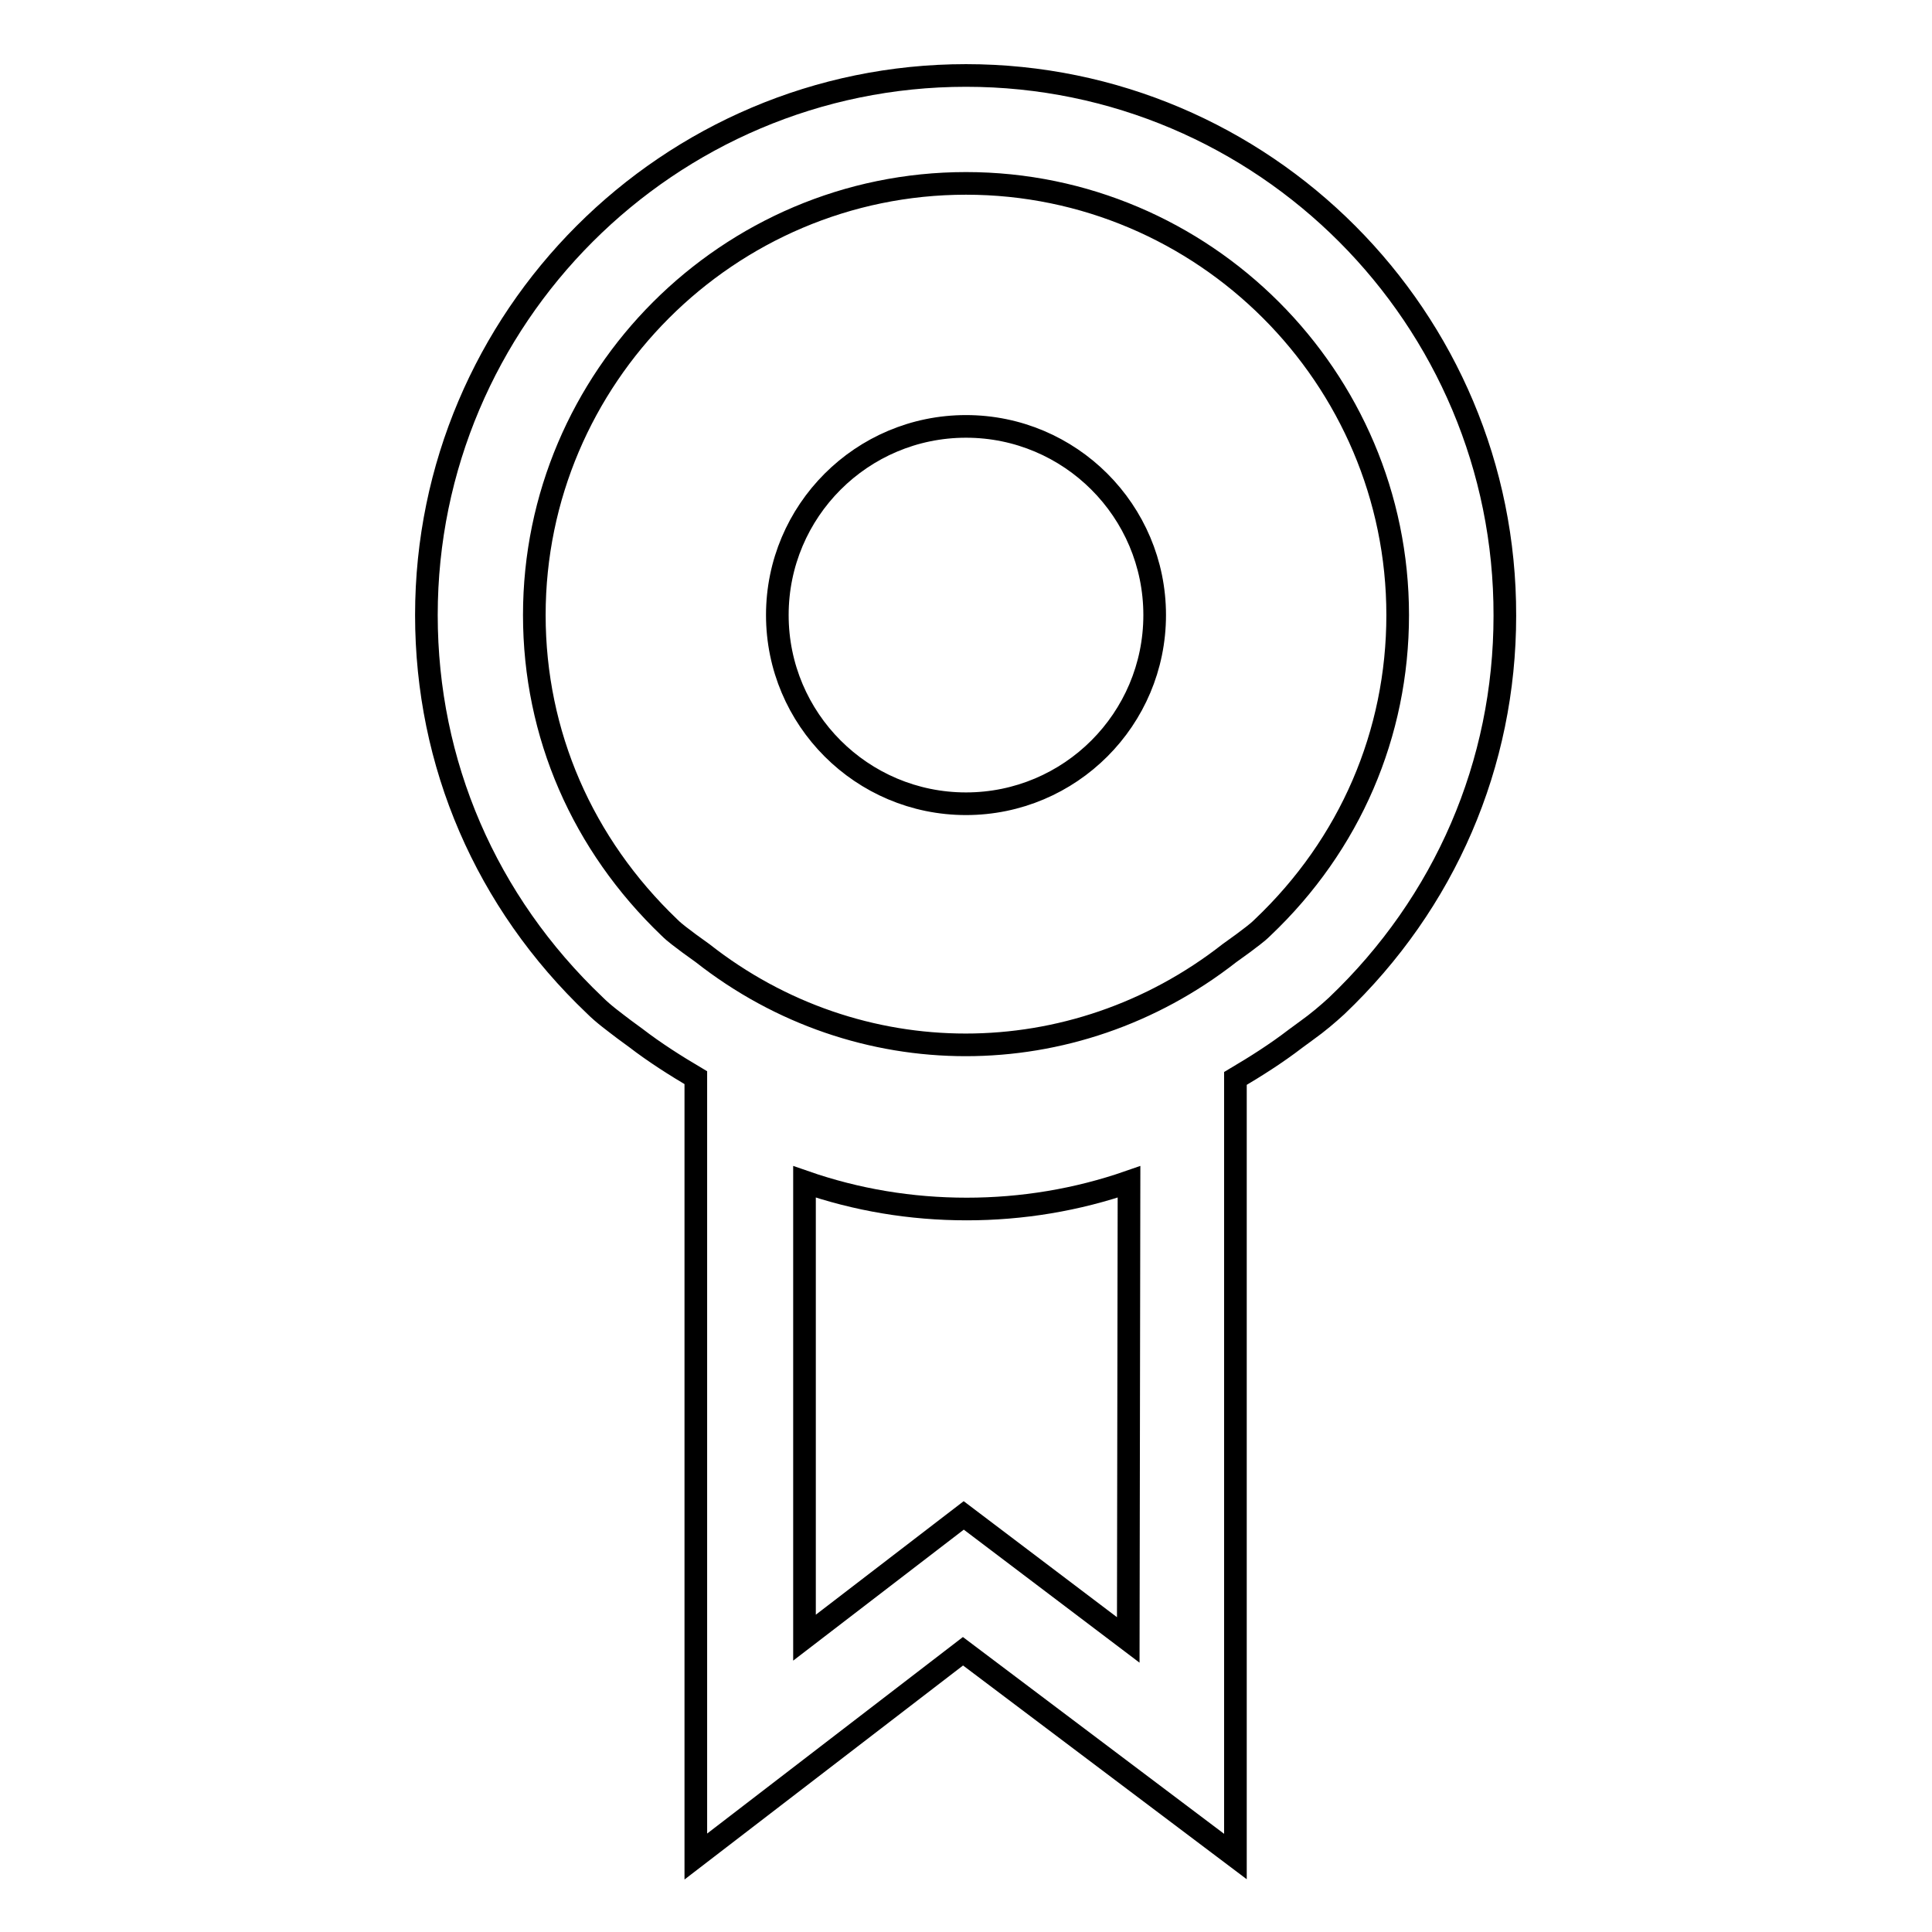 <?xml version="1.0" encoding="utf-8"?>
<!-- Svg Vector Icons : http://www.onlinewebfonts.com/icon -->
<!DOCTYPE svg PUBLIC "-//W3C//DTD SVG 1.1//EN" "http://www.w3.org/Graphics/SVG/1.1/DTD/svg11.dtd">
<svg version="1.1" xmlns="http://www.w3.org/2000/svg" xmlns:xlink="http://www.w3.org/1999/xlink" x="0px" y="0px" viewBox="0 0 256 256" enable-background="new 0 0 256 256" xml:space="preserve">
<g><g><path stroke-width="3" fill-opacity="0" stroke="#000000"  d="M128,10c-39.4,0-71.5,32.1-71.5,71.5c0,19.7,7.9,38,22.3,51.7c1.2,1.2,2.6,2.2,3.9,3.2l1.5,1.1c2.6,2,5.3,3.7,8,5.3V246l35.4-27.2l36.1,27.2V142.9c2.7-1.6,5.4-3.3,8-5.3l1.5-1.1c1.4-1,2.7-2.1,3.9-3.2c14.4-13.7,22.3-32.1,22.3-51.7C199.5,42.1,167.4,10,128,10z M149.5,217.3l-21.8-16.5L106.6,217v-60.4c6.9,2.4,14.1,3.6,21.5,3.6c7.3,0,14.6-1.2,21.5-3.6L149.5,217.3L149.5,217.3z M167.3,122.9c-0.8,0.8-1.7,1.4-2.6,2.1l-1.8,1.3c-20.7,16.2-49.2,16.2-69.8,0l-1.8-1.3c-0.9-0.7-1.8-1.3-2.6-2.1c-11.5-11-17.9-25.6-17.9-41.4c0-31.5,25.7-57.2,57.2-57.2c31.5,0,57.2,25.7,57.2,57.2C185.2,97.2,178.9,111.9,167.3,122.9L167.3,122.9z M153,81.5c0,13.8-11.2,25-25,25c-13.8,0-25-11.2-25-25c0-13.8,11.2-25,25-25C141.8,56.5,153,67.7,153,81.5z"/></g></g>
</svg>